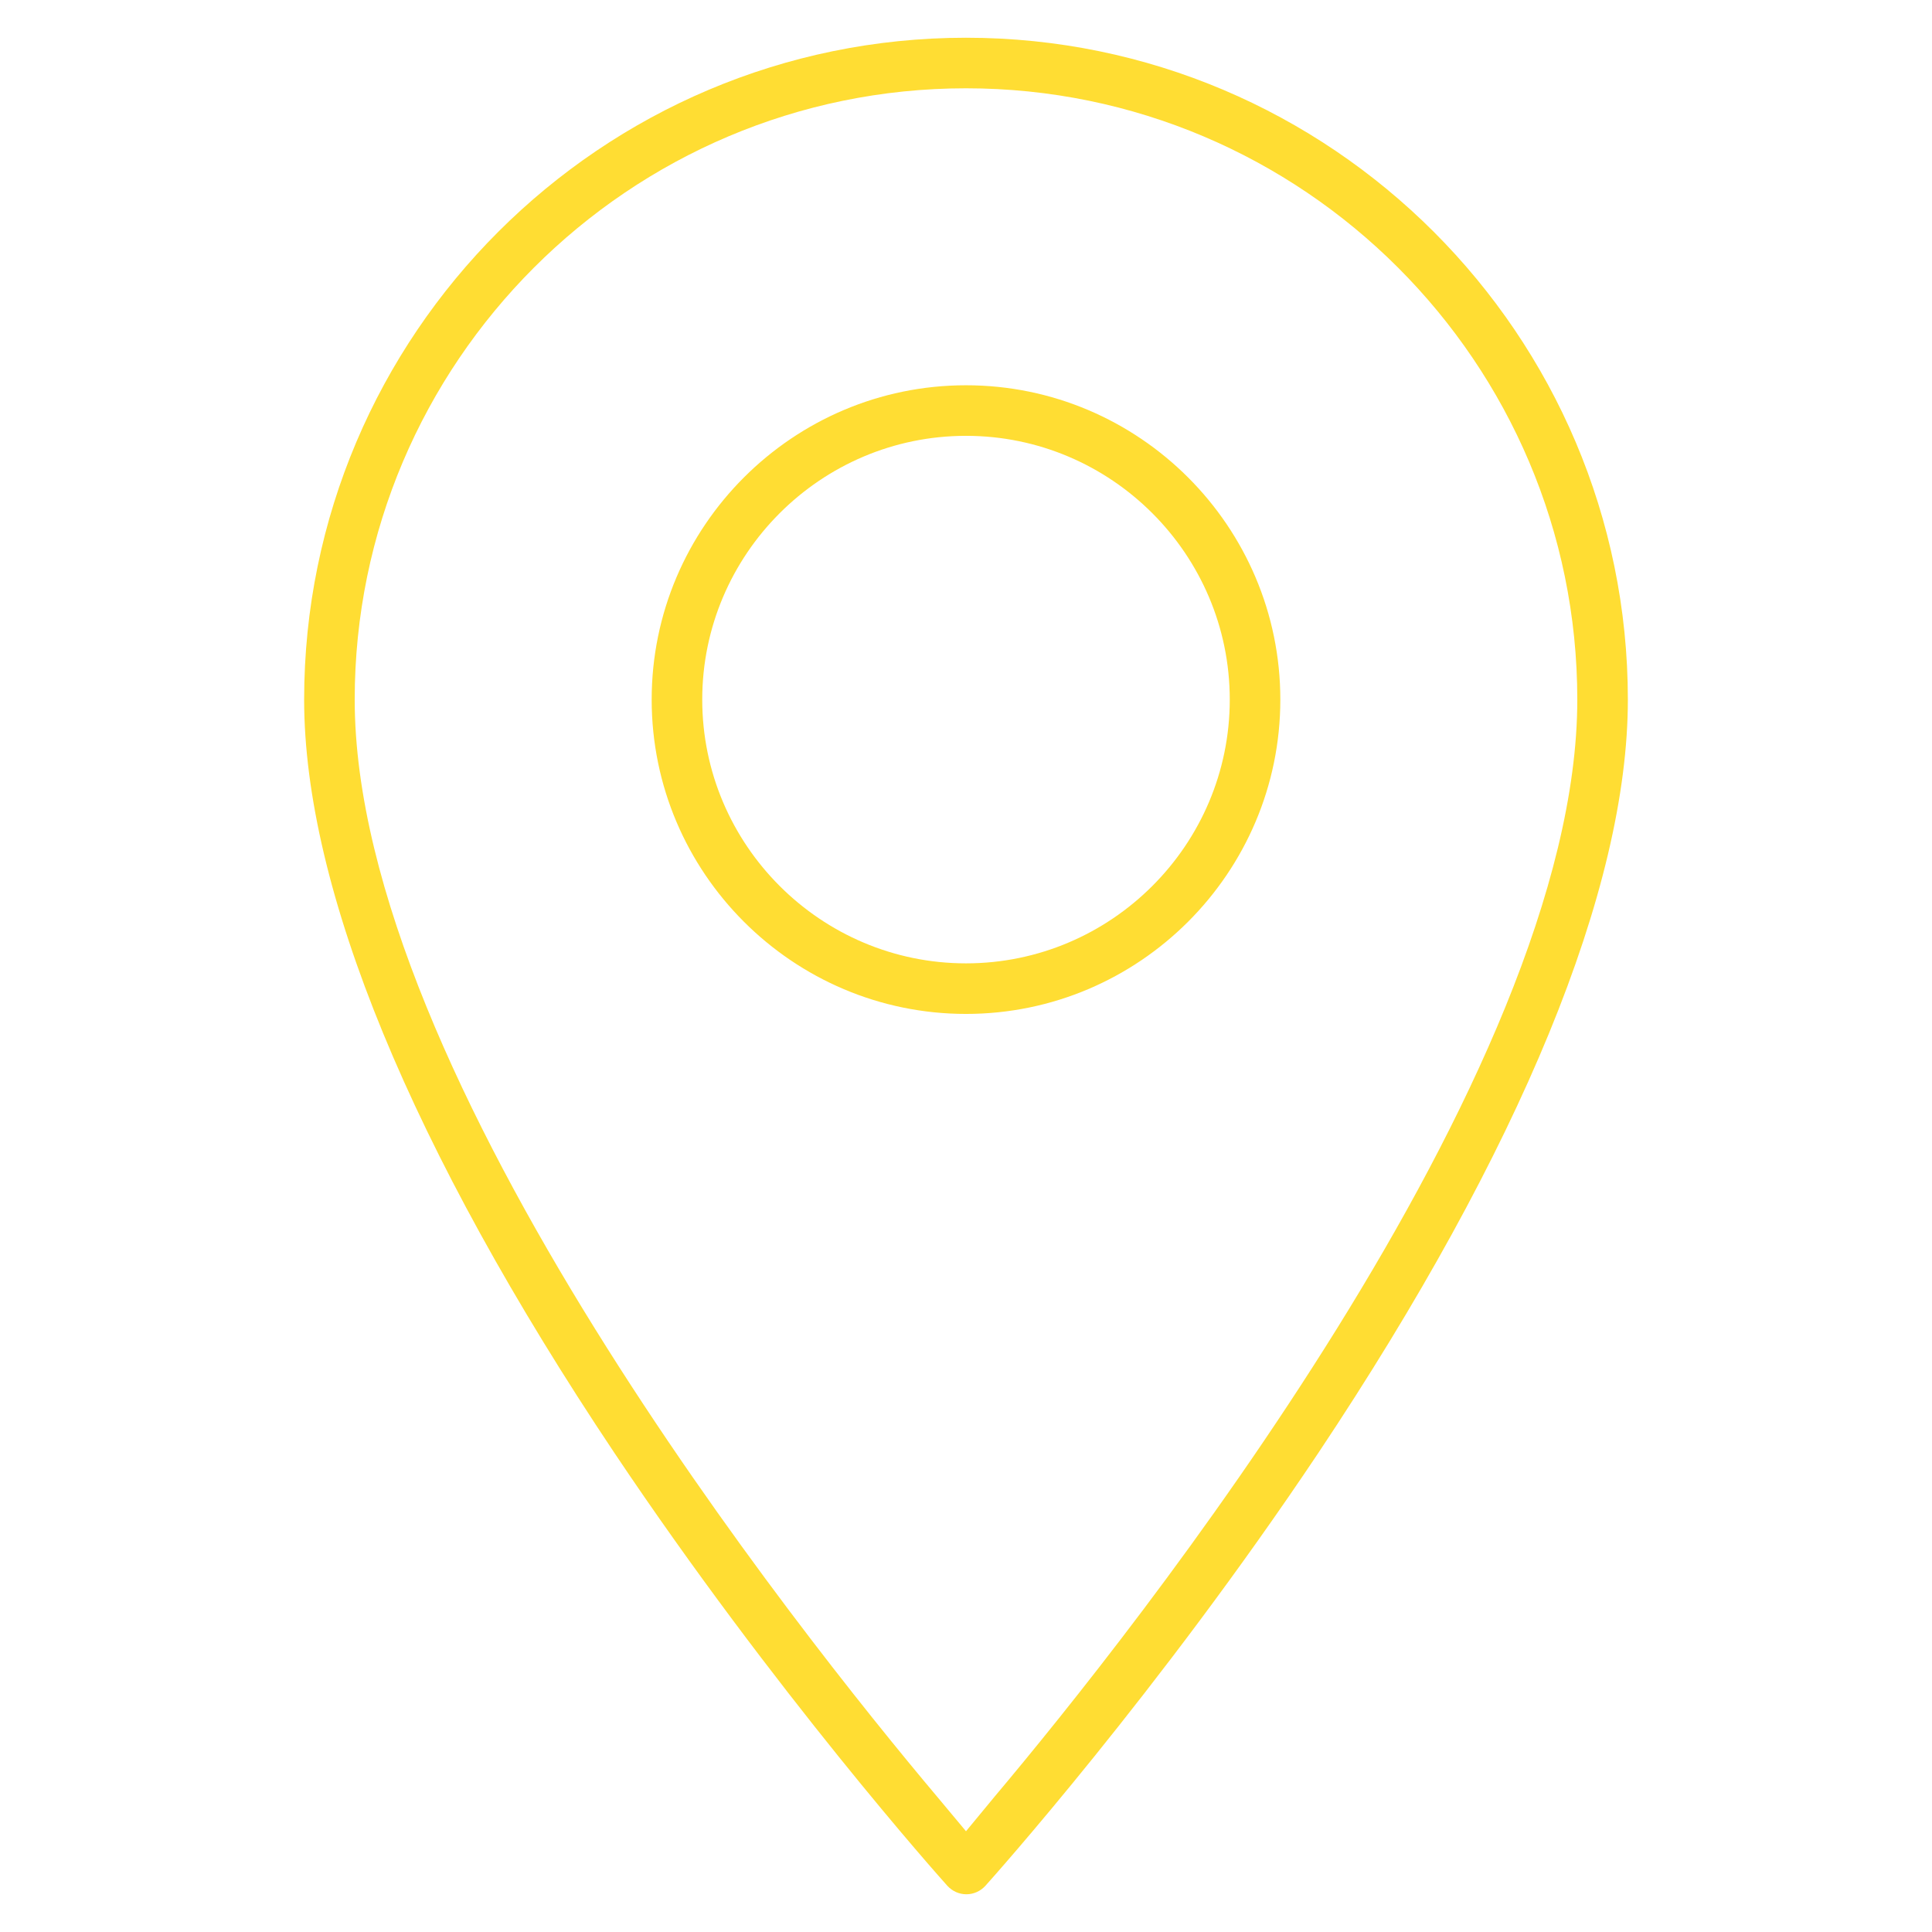 <svg xmlns="http://www.w3.org/2000/svg" viewBox="0 0 512 512"><path fill="#FD3" d="M431.4 185.4C431.4 88.7 352.7 10 256 10S80.6 88.7 80.6 185.4c0 50.1 28.4 119.1 82.2 199.6 42.5 63.5 86.4 112.7 88.3 114.8 1.3 1.4 3.1 2.2 5 2.2s3.7-.8 5-2.2c1.9-2.1 45.8-51.2 88.3-114.8 53.6-80.4 82-149.5 82-199.6zM256 485.3l-7.6-9.1C212.1 433.1 94 285 94 185.4c0-89.3 72.7-162 162-162s162 72.7 162 162c0 99.6-118.2 247.7-154.4 290.7l-7.6 9.2z"/><path fill="#FD3" d="M256 102.1c-45.9 0-83.3 37.4-83.3 83.3s37.4 83.3 83.3 83.3 83.3-37.4 83.3-83.3-37.4-83.3-83.3-83.3zm0 153.2c-38.5 0-69.9-31.4-69.9-69.9s31.4-69.9 69.9-69.9 69.9 31.4 69.9 69.9-31.4 69.9-69.9 69.9z"/></svg>